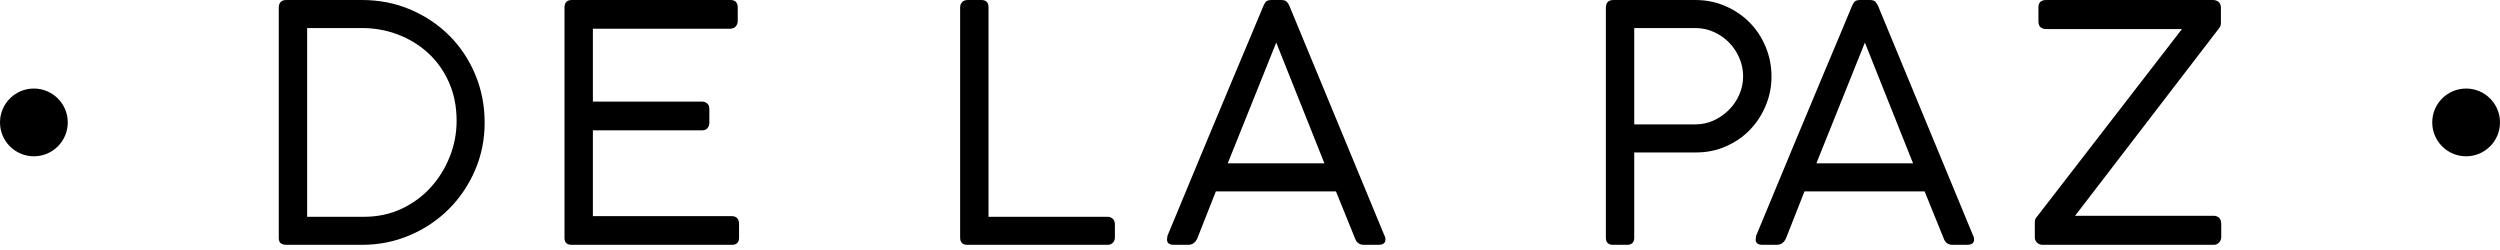 <?xml version="1.0" encoding="UTF-8"?>
<svg width="180px" height="18px" viewBox="0 0 180 18" version="1.1" xmlns="http://www.w3.org/2000/svg" xmlns:xlink="http://www.w3.org/1999/xlink">
    <title>Combined-Shape</title>
    <g id="Page-1" stroke="none" stroke-width="1" fill="none" fill-rule="evenodd">
        <g id="logo-footer-dark" fill="#000000" fill-rule="nonzero">
            <path d="M22.114,15.609 L26.2,15.609 C27.182,15.609 28.081,15.419 28.897,15.039 C29.712,14.659 30.413,14.148 31,13.506 C31.585,12.865 32.044,12.128 32.377,11.297 C32.71,10.465 32.876,9.598 32.876,8.695 C32.876,7.682 32.694,6.763 32.329,5.939 C31.965,5.116 31.471,4.415 30.845,3.837 C30.219,3.259 29.494,2.811 28.671,2.495 C27.847,2.178 26.976,2.019 26.058,2.019 L22.114,2.019 L22.114,15.609 Z M20.071,17.13 L20.071,0.57 C20.071,0.19 20.253,0 20.617,0 L26.058,0 C27.309,0 28.473,0.23 29.55,0.689 C30.627,1.149 31.561,1.774 32.353,2.566 C33.145,3.358 33.767,4.293 34.219,5.369 C34.67,6.446 34.895,7.602 34.895,8.838 C34.895,10.042 34.666,11.178 34.207,12.247 C33.747,13.316 33.118,14.251 32.318,15.051 C31.518,15.85 30.58,16.48 29.502,16.939 C28.425,17.399 27.277,17.628 26.058,17.628 L20.617,17.628 C20.459,17.628 20.328,17.593 20.225,17.521 C20.122,17.45 20.071,17.319 20.071,17.13 Z M41.167,0 L52.595,0 C52.943,0 53.117,0.182 53.117,0.547 L53.117,1.52 C53.117,1.663 53.07,1.79 52.975,1.9 C52.88,2.012 52.745,2.067 52.571,2.067 L42.688,2.067 L42.688,7.317 L50.552,7.317 C50.694,7.317 50.816,7.361 50.92,7.448 C51.023,7.535 51.074,7.674 51.074,7.864 L51.074,8.838 C51.074,8.98 51.03,9.107 50.944,9.218 C50.856,9.329 50.725,9.384 50.552,9.384 L42.688,9.384 L42.688,15.561 L52.666,15.561 C53.03,15.561 53.212,15.751 53.212,16.132 L53.212,17.105 C53.212,17.454 53.038,17.628 52.689,17.628 L41.167,17.628 C40.819,17.628 40.644,17.462 40.644,17.129 L40.644,0.547 C40.644,0.182 40.819,0 41.167,0 Z M71.173,15.609 L79.749,15.609 C79.892,15.609 80.014,15.656 80.118,15.752 C80.22,15.846 80.272,15.981 80.272,16.155 L80.272,17.105 C80.272,17.248 80.224,17.371 80.129,17.473 C80.034,17.577 79.907,17.628 79.749,17.628 L69.652,17.628 C69.303,17.628 69.13,17.454 69.13,17.105 L69.13,0.523 C69.13,0.381 69.177,0.258 69.272,0.154 C69.367,0.052 69.502,0 69.676,0 L70.65,0 C70.998,0 71.173,0.175 71.173,0.523 L71.173,15.609 Z M87.542,13.779 L86.211,17.153 C86.069,17.47 85.847,17.628 85.546,17.628 L84.524,17.628 C84.192,17.628 84.025,17.502 84.025,17.248 C84.025,17.185 84.033,17.113 84.049,17.034 C84.049,17.002 84.057,16.971 84.073,16.939 C85.213,14.183 86.175,11.867 86.959,9.99 C87.743,8.113 88.392,6.561 88.907,5.334 C89.422,4.106 89.818,3.164 90.095,2.507 C90.372,1.849 90.574,1.366 90.701,1.057 C90.828,0.748 90.915,0.539 90.963,0.428 C90.994,0.348 91.046,0.258 91.117,0.154 C91.188,0.052 91.334,0 91.556,0 L92.246,0 C92.451,0 92.593,0.052 92.673,0.154 C92.752,0.258 92.808,0.348 92.839,0.428 L99.681,16.963 C99.697,16.995 99.713,17.026 99.729,17.058 C99.744,17.153 99.752,17.217 99.752,17.248 C99.752,17.502 99.578,17.628 99.23,17.628 L98.208,17.628 C97.892,17.628 97.678,17.478 97.567,17.177 L96.189,13.779 L87.542,13.779 Z M91.889,3.065 L88.397,11.76 L95.358,11.76 L91.889,3.065 Z M115.622,17.105 L115.622,0.57 C115.622,0.19 115.804,0 116.168,0 L122.061,0 C122.836,0 123.56,0.147 124.234,0.44 C124.907,0.733 125.489,1.128 125.98,1.627 C126.471,2.126 126.855,2.713 127.132,3.386 C127.409,4.059 127.548,4.767 127.548,5.512 C127.548,6.24 127.409,6.937 127.132,7.602 C126.855,8.268 126.475,8.85 125.992,9.349 C125.509,9.848 124.935,10.244 124.269,10.536 C123.604,10.83 122.891,10.976 122.131,10.976 L117.665,10.976 L117.665,17.105 C117.665,17.454 117.491,17.628 117.142,17.628 L116.144,17.628 C115.796,17.628 115.622,17.454 115.622,17.105 Z M125.505,5.488 C125.505,5.029 125.414,4.589 125.231,4.169 C125.049,3.75 124.804,3.382 124.495,3.065 C124.187,2.748 123.822,2.495 123.402,2.304 C122.982,2.114 122.535,2.019 122.061,2.019 L117.665,2.019 L117.665,8.957 L122.061,8.957 C122.535,8.957 122.978,8.862 123.39,8.672 C123.802,8.481 124.166,8.228 124.483,7.911 C124.8,7.594 125.049,7.226 125.231,6.807 C125.414,6.387 125.505,5.947 125.505,5.488 Z M129.924,13.779 L128.594,17.153 C128.451,17.47 128.229,17.628 127.929,17.628 L126.907,17.628 C126.574,17.628 126.408,17.502 126.408,17.248 C126.408,17.185 126.416,17.113 126.432,17.034 C126.432,17.002 126.44,16.971 126.456,16.939 C127.596,14.183 128.558,11.867 129.342,9.99 C130.126,8.113 130.775,6.561 131.29,5.334 C131.805,4.106 132.201,3.164 132.478,2.507 C132.755,1.849 132.957,1.366 133.083,1.057 C133.211,0.748 133.298,0.539 133.346,0.428 C133.377,0.348 133.428,0.258 133.5,0.154 C133.571,0.052 133.717,0 133.939,0 L134.628,0 C134.834,0 134.976,0.052 135.056,0.154 C135.135,0.258 135.19,0.348 135.222,0.428 L142.064,16.963 C142.08,16.995 142.096,17.026 142.112,17.058 C142.127,17.153 142.135,17.217 142.135,17.248 C142.135,17.502 141.961,17.628 141.613,17.628 L140.591,17.628 C140.274,17.628 140.061,17.478 139.95,17.177 L138.572,13.779 L129.924,13.779 Z M134.272,3.065 L130.779,11.76 L137.74,11.76 L134.272,3.065 Z M159.383,17.628 L147.077,17.628 C146.918,17.628 146.783,17.577 146.672,17.474 C146.562,17.371 146.506,17.24 146.506,17.082 L146.506,16.015 C146.506,15.952 146.515,15.885 146.53,15.813 C146.546,15.743 146.593,15.667 146.672,15.588 L157.102,2.091 L147.338,2.091 C146.958,2.091 146.767,1.907 146.767,1.538 L146.767,0.528 C146.767,0.176 146.958,-7.10542736e-15 147.338,-7.10542736e-15 L159.335,-7.10542736e-15 C159.494,-7.10542736e-15 159.628,0.048 159.739,0.143 C159.85,0.238 159.906,0.372 159.906,0.546 L159.906,1.637 C159.906,1.795 159.866,1.921 159.787,2.016 L149.405,15.537 L159.383,15.537 C159.541,15.537 159.672,15.586 159.774,15.682 C159.878,15.778 159.929,15.922 159.929,16.114 L159.929,17.076 C159.929,17.22 159.878,17.348 159.774,17.46 C159.672,17.572 159.541,17.628 159.383,17.628 Z M4.879,8.814 C4.879,10.162 3.787,11.253 2.44,11.253 C1.092,11.253 0,10.162 0,8.814 C0,7.467 1.092,6.375 2.44,6.375 C3.787,6.375 4.879,7.467 4.879,8.814 Z M180,8.814 C180,10.162 178.908,11.253 177.561,11.253 C176.213,11.253 175.121,10.162 175.121,8.814 C175.121,7.467 176.213,6.375 177.561,6.375 C178.908,6.375 180,7.467 180,8.814 Z" id="Combined-Shape"></path>
        </g>
    </g>
</svg>